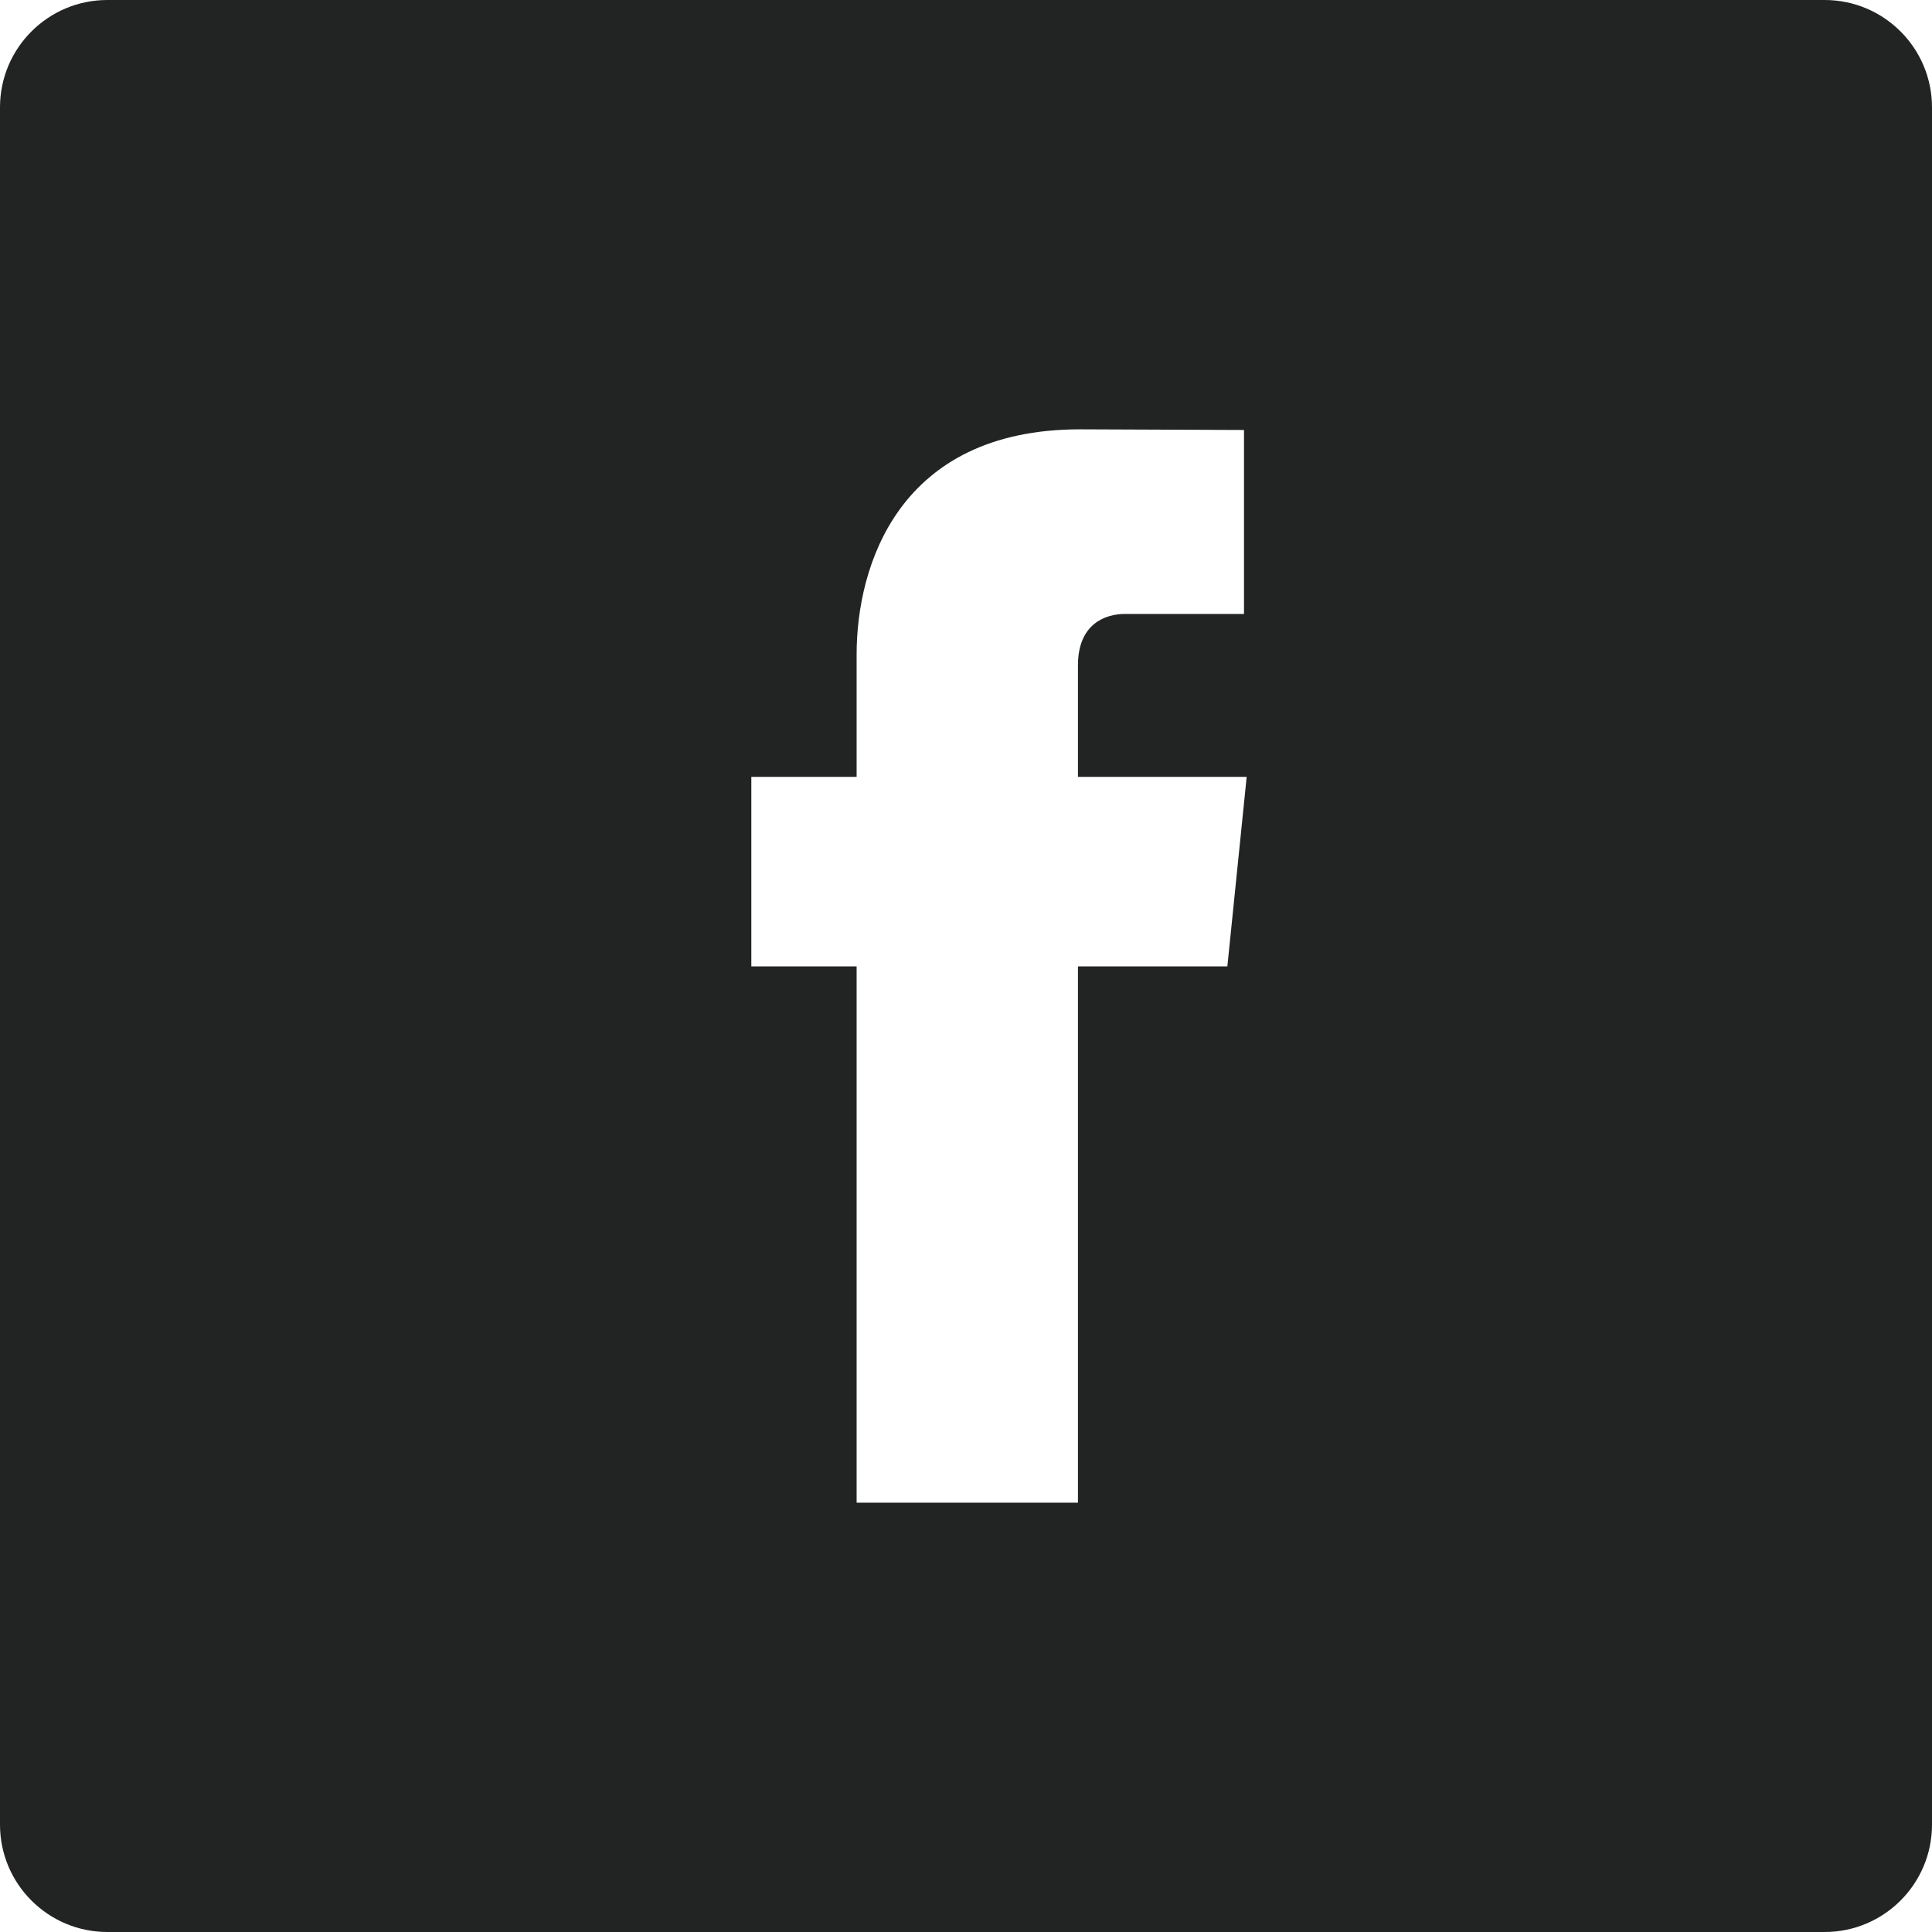 <?xml version="1.0" encoding="UTF-8"?>
<svg xmlns="http://www.w3.org/2000/svg" width="18" height="18" viewBox="0 0 18 18" fill="none">
  <path fill-rule="evenodd" clip-rule="evenodd" d="M1 0C0.448 0 0 0.448 0 1V17C0 17.552 0.448 18 1 18H17C17.552 18 18 17.552 18 17V1C18 0.448 17.552 0 17 0H1ZM10.043 7.238H11.615L11.435 9.004H10.043V14H7.981V9.004H7V7.238H7.981V6.096C7.981 5.278 8.367 4 10.062 4L11.59 4.006V5.72H10.481C10.3 5.72 10.043 5.81 10.043 6.2V7.238Z" fill="#222423"></path>
</svg>
